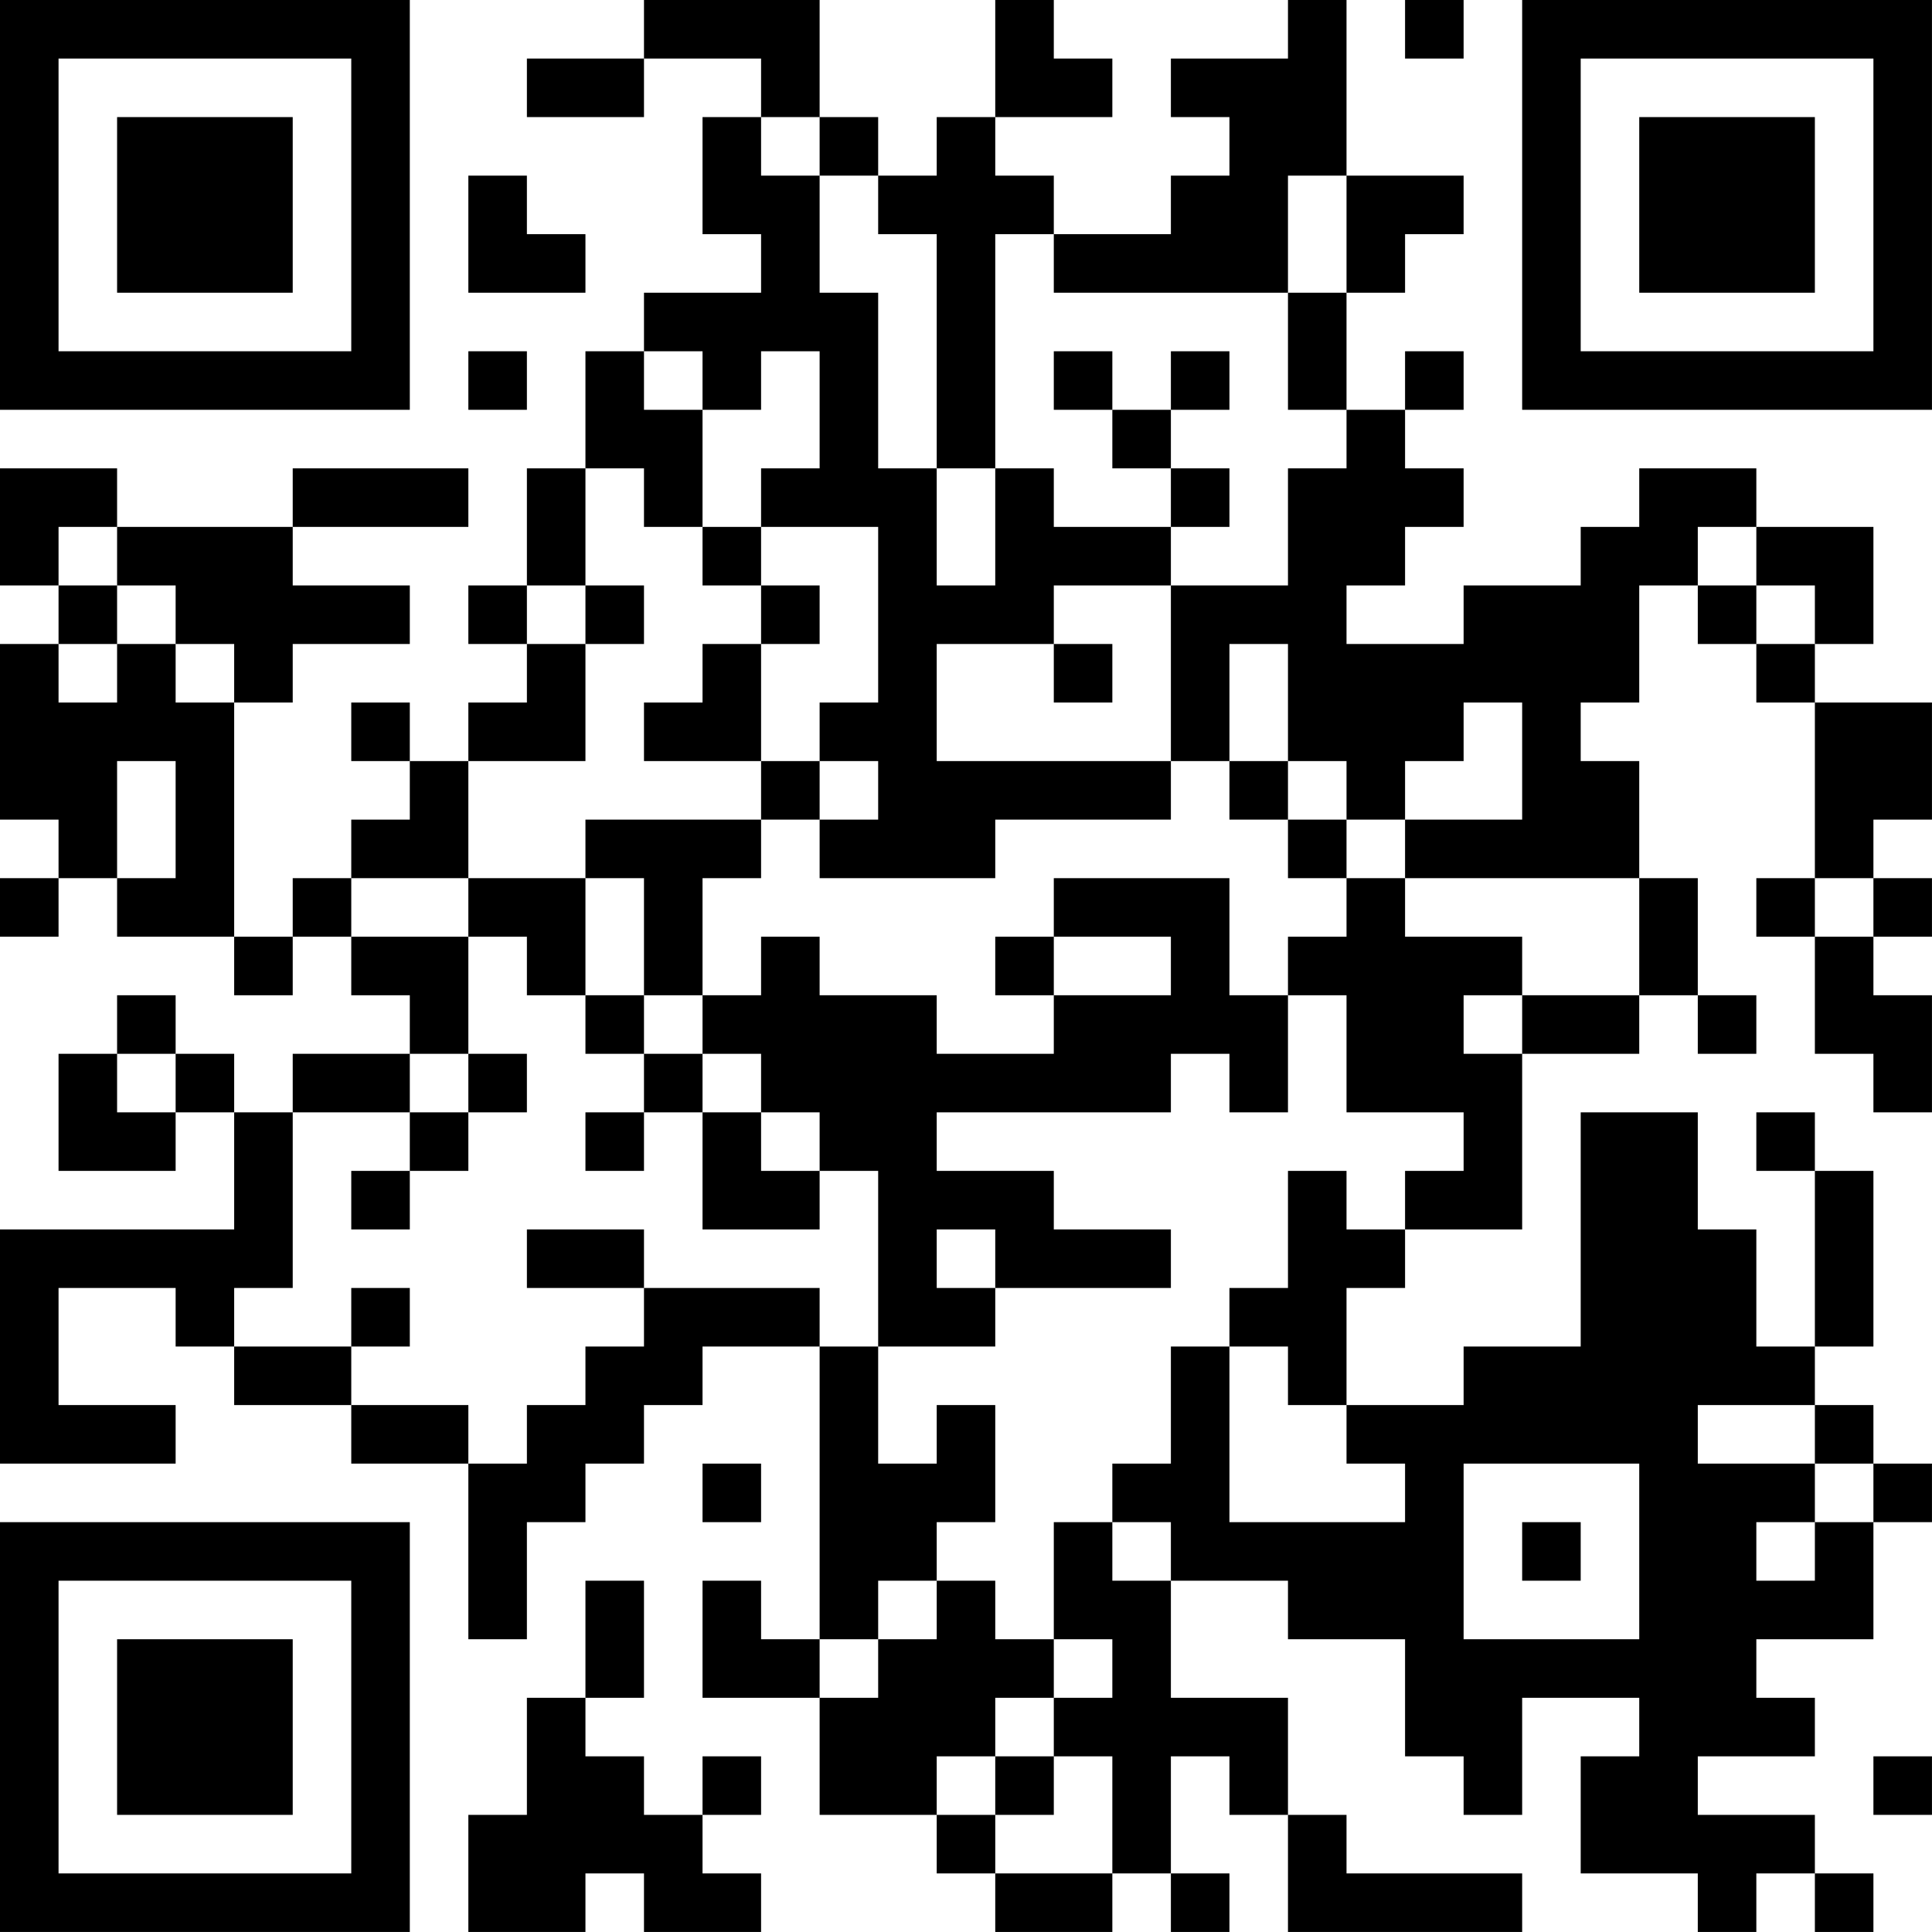 <?xml version="1.0" encoding="UTF-8"?>
<svg xmlns="http://www.w3.org/2000/svg" version="1.1" width="400" height="400" viewBox="0 0 400 400"><rect x="0" y="0" width="400" height="400" fill="#ffffff"/><g transform="scale(12.121)"><g transform="translate(0,0)"><path fill-rule="evenodd" d="M11 0L11 1L9 1L9 2L11 2L11 1L13 1L13 2L12 2L12 4L13 4L13 5L11 5L11 6L10 6L10 8L9 8L9 10L8 10L8 11L9 11L9 12L8 12L8 13L7 13L7 12L6 12L6 13L7 13L7 14L6 14L6 15L5 15L5 16L4 16L4 12L5 12L5 11L7 11L7 10L5 10L5 9L8 9L8 8L5 8L5 9L2 9L2 8L0 8L0 10L1 10L1 11L0 11L0 14L1 14L1 15L0 15L0 16L1 16L1 15L2 15L2 16L4 16L4 17L5 17L5 16L6 16L6 17L7 17L7 18L5 18L5 19L4 19L4 18L3 18L3 17L2 17L2 18L1 18L1 20L3 20L3 19L4 19L4 21L0 21L0 25L3 25L3 24L1 24L1 22L3 22L3 23L4 23L4 24L6 24L6 25L8 25L8 28L9 28L9 26L10 26L10 25L11 25L11 24L12 24L12 23L14 23L14 28L13 28L13 27L12 27L12 29L14 29L14 31L16 31L16 32L17 32L17 33L19 33L19 32L20 32L20 33L21 33L21 32L20 32L20 30L21 30L21 31L22 31L22 33L26 33L26 32L23 32L23 31L22 31L22 29L20 29L20 27L22 27L22 28L24 28L24 30L25 30L25 31L26 31L26 29L28 29L28 30L27 30L27 32L29 32L29 33L30 33L30 32L31 32L31 33L32 33L32 32L31 32L31 31L29 31L29 30L31 30L31 29L30 29L30 28L32 28L32 26L33 26L33 25L32 25L32 24L31 24L31 23L32 23L32 20L31 20L31 19L30 19L30 20L31 20L31 23L30 23L30 21L29 21L29 19L27 19L27 23L25 23L25 24L23 24L23 22L24 22L24 21L26 21L26 18L28 18L28 17L29 17L29 18L30 18L30 17L29 17L29 15L28 15L28 13L27 13L27 12L28 12L28 10L29 10L29 11L30 11L30 12L31 12L31 15L30 15L30 16L31 16L31 18L32 18L32 19L33 19L33 17L32 17L32 16L33 16L33 15L32 15L32 14L33 14L33 12L31 12L31 11L32 11L32 9L30 9L30 8L28 8L28 9L27 9L27 10L25 10L25 11L23 11L23 10L24 10L24 9L25 9L25 8L24 8L24 7L25 7L25 6L24 6L24 7L23 7L23 5L24 5L24 4L25 4L25 3L23 3L23 0L22 0L22 1L20 1L20 2L21 2L21 3L20 3L20 4L18 4L18 3L17 3L17 2L19 2L19 1L18 1L18 0L17 0L17 2L16 2L16 3L15 3L15 2L14 2L14 0ZM24 0L24 1L25 1L25 0ZM13 2L13 3L14 3L14 5L15 5L15 8L16 8L16 10L17 10L17 8L18 8L18 9L20 9L20 10L18 10L18 11L16 11L16 13L20 13L20 14L17 14L17 15L14 15L14 14L15 14L15 13L14 13L14 12L15 12L15 9L13 9L13 8L14 8L14 6L13 6L13 7L12 7L12 6L11 6L11 7L12 7L12 9L11 9L11 8L10 8L10 10L9 10L9 11L10 11L10 13L8 13L8 15L6 15L6 16L8 16L8 18L7 18L7 19L5 19L5 22L4 22L4 23L6 23L6 24L8 24L8 25L9 25L9 24L10 24L10 23L11 23L11 22L14 22L14 23L15 23L15 25L16 25L16 24L17 24L17 26L16 26L16 27L15 27L15 28L14 28L14 29L15 29L15 28L16 28L16 27L17 27L17 28L18 28L18 29L17 29L17 30L16 30L16 31L17 31L17 32L19 32L19 30L18 30L18 29L19 29L19 28L18 28L18 26L19 26L19 27L20 27L20 26L19 26L19 25L20 25L20 23L21 23L21 26L24 26L24 25L23 25L23 24L22 24L22 23L21 23L21 22L22 22L22 20L23 20L23 21L24 21L24 20L25 20L25 19L23 19L23 17L22 17L22 16L23 16L23 15L24 15L24 16L26 16L26 17L25 17L25 18L26 18L26 17L28 17L28 15L24 15L24 14L26 14L26 12L25 12L25 13L24 13L24 14L23 14L23 13L22 13L22 11L21 11L21 13L20 13L20 10L22 10L22 8L23 8L23 7L22 7L22 5L23 5L23 3L22 3L22 5L18 5L18 4L17 4L17 8L16 8L16 4L15 4L15 3L14 3L14 2ZM8 3L8 5L10 5L10 4L9 4L9 3ZM8 6L8 7L9 7L9 6ZM18 6L18 7L19 7L19 8L20 8L20 9L21 9L21 8L20 8L20 7L21 7L21 6L20 6L20 7L19 7L19 6ZM1 9L1 10L2 10L2 11L1 11L1 12L2 12L2 11L3 11L3 12L4 12L4 11L3 11L3 10L2 10L2 9ZM12 9L12 10L13 10L13 11L12 11L12 12L11 12L11 13L13 13L13 14L10 14L10 15L8 15L8 16L9 16L9 17L10 17L10 18L11 18L11 19L10 19L10 20L11 20L11 19L12 19L12 21L14 21L14 20L15 20L15 23L17 23L17 22L20 22L20 21L18 21L18 20L16 20L16 19L20 19L20 18L21 18L21 19L22 19L22 17L21 17L21 15L18 15L18 16L17 16L17 17L18 17L18 18L16 18L16 17L14 17L14 16L13 16L13 17L12 17L12 15L13 15L13 14L14 14L14 13L13 13L13 11L14 11L14 10L13 10L13 9ZM29 9L29 10L30 10L30 11L31 11L31 10L30 10L30 9ZM10 10L10 11L11 11L11 10ZM18 11L18 12L19 12L19 11ZM2 13L2 15L3 15L3 13ZM21 13L21 14L22 14L22 15L23 15L23 14L22 14L22 13ZM10 15L10 17L11 17L11 18L12 18L12 19L13 19L13 20L14 20L14 19L13 19L13 18L12 18L12 17L11 17L11 15ZM31 15L31 16L32 16L32 15ZM18 16L18 17L20 17L20 16ZM2 18L2 19L3 19L3 18ZM8 18L8 19L7 19L7 20L6 20L6 21L7 21L7 20L8 20L8 19L9 19L9 18ZM9 21L9 22L11 22L11 21ZM16 21L16 22L17 22L17 21ZM6 22L6 23L7 23L7 22ZM29 24L29 25L31 25L31 26L30 26L30 27L31 27L31 26L32 26L32 25L31 25L31 24ZM12 25L12 26L13 26L13 25ZM25 25L25 28L28 28L28 25ZM26 26L26 27L27 27L27 26ZM10 27L10 29L9 29L9 31L8 31L8 33L10 33L10 32L11 32L11 33L13 33L13 32L12 32L12 31L13 31L13 30L12 30L12 31L11 31L11 30L10 30L10 29L11 29L11 27ZM17 30L17 31L18 31L18 30ZM32 30L32 31L33 31L33 30ZM0 0L0 7L7 7L7 0ZM1 1L1 6L6 6L6 1ZM2 2L2 5L5 5L5 2ZM26 0L26 7L33 7L33 0ZM27 1L27 6L32 6L32 1ZM28 2L28 5L31 5L31 2ZM0 26L0 33L7 33L7 26ZM1 27L1 32L6 32L6 27ZM2 28L2 31L5 31L5 28Z" fill="#000000"/></g></g></svg>
